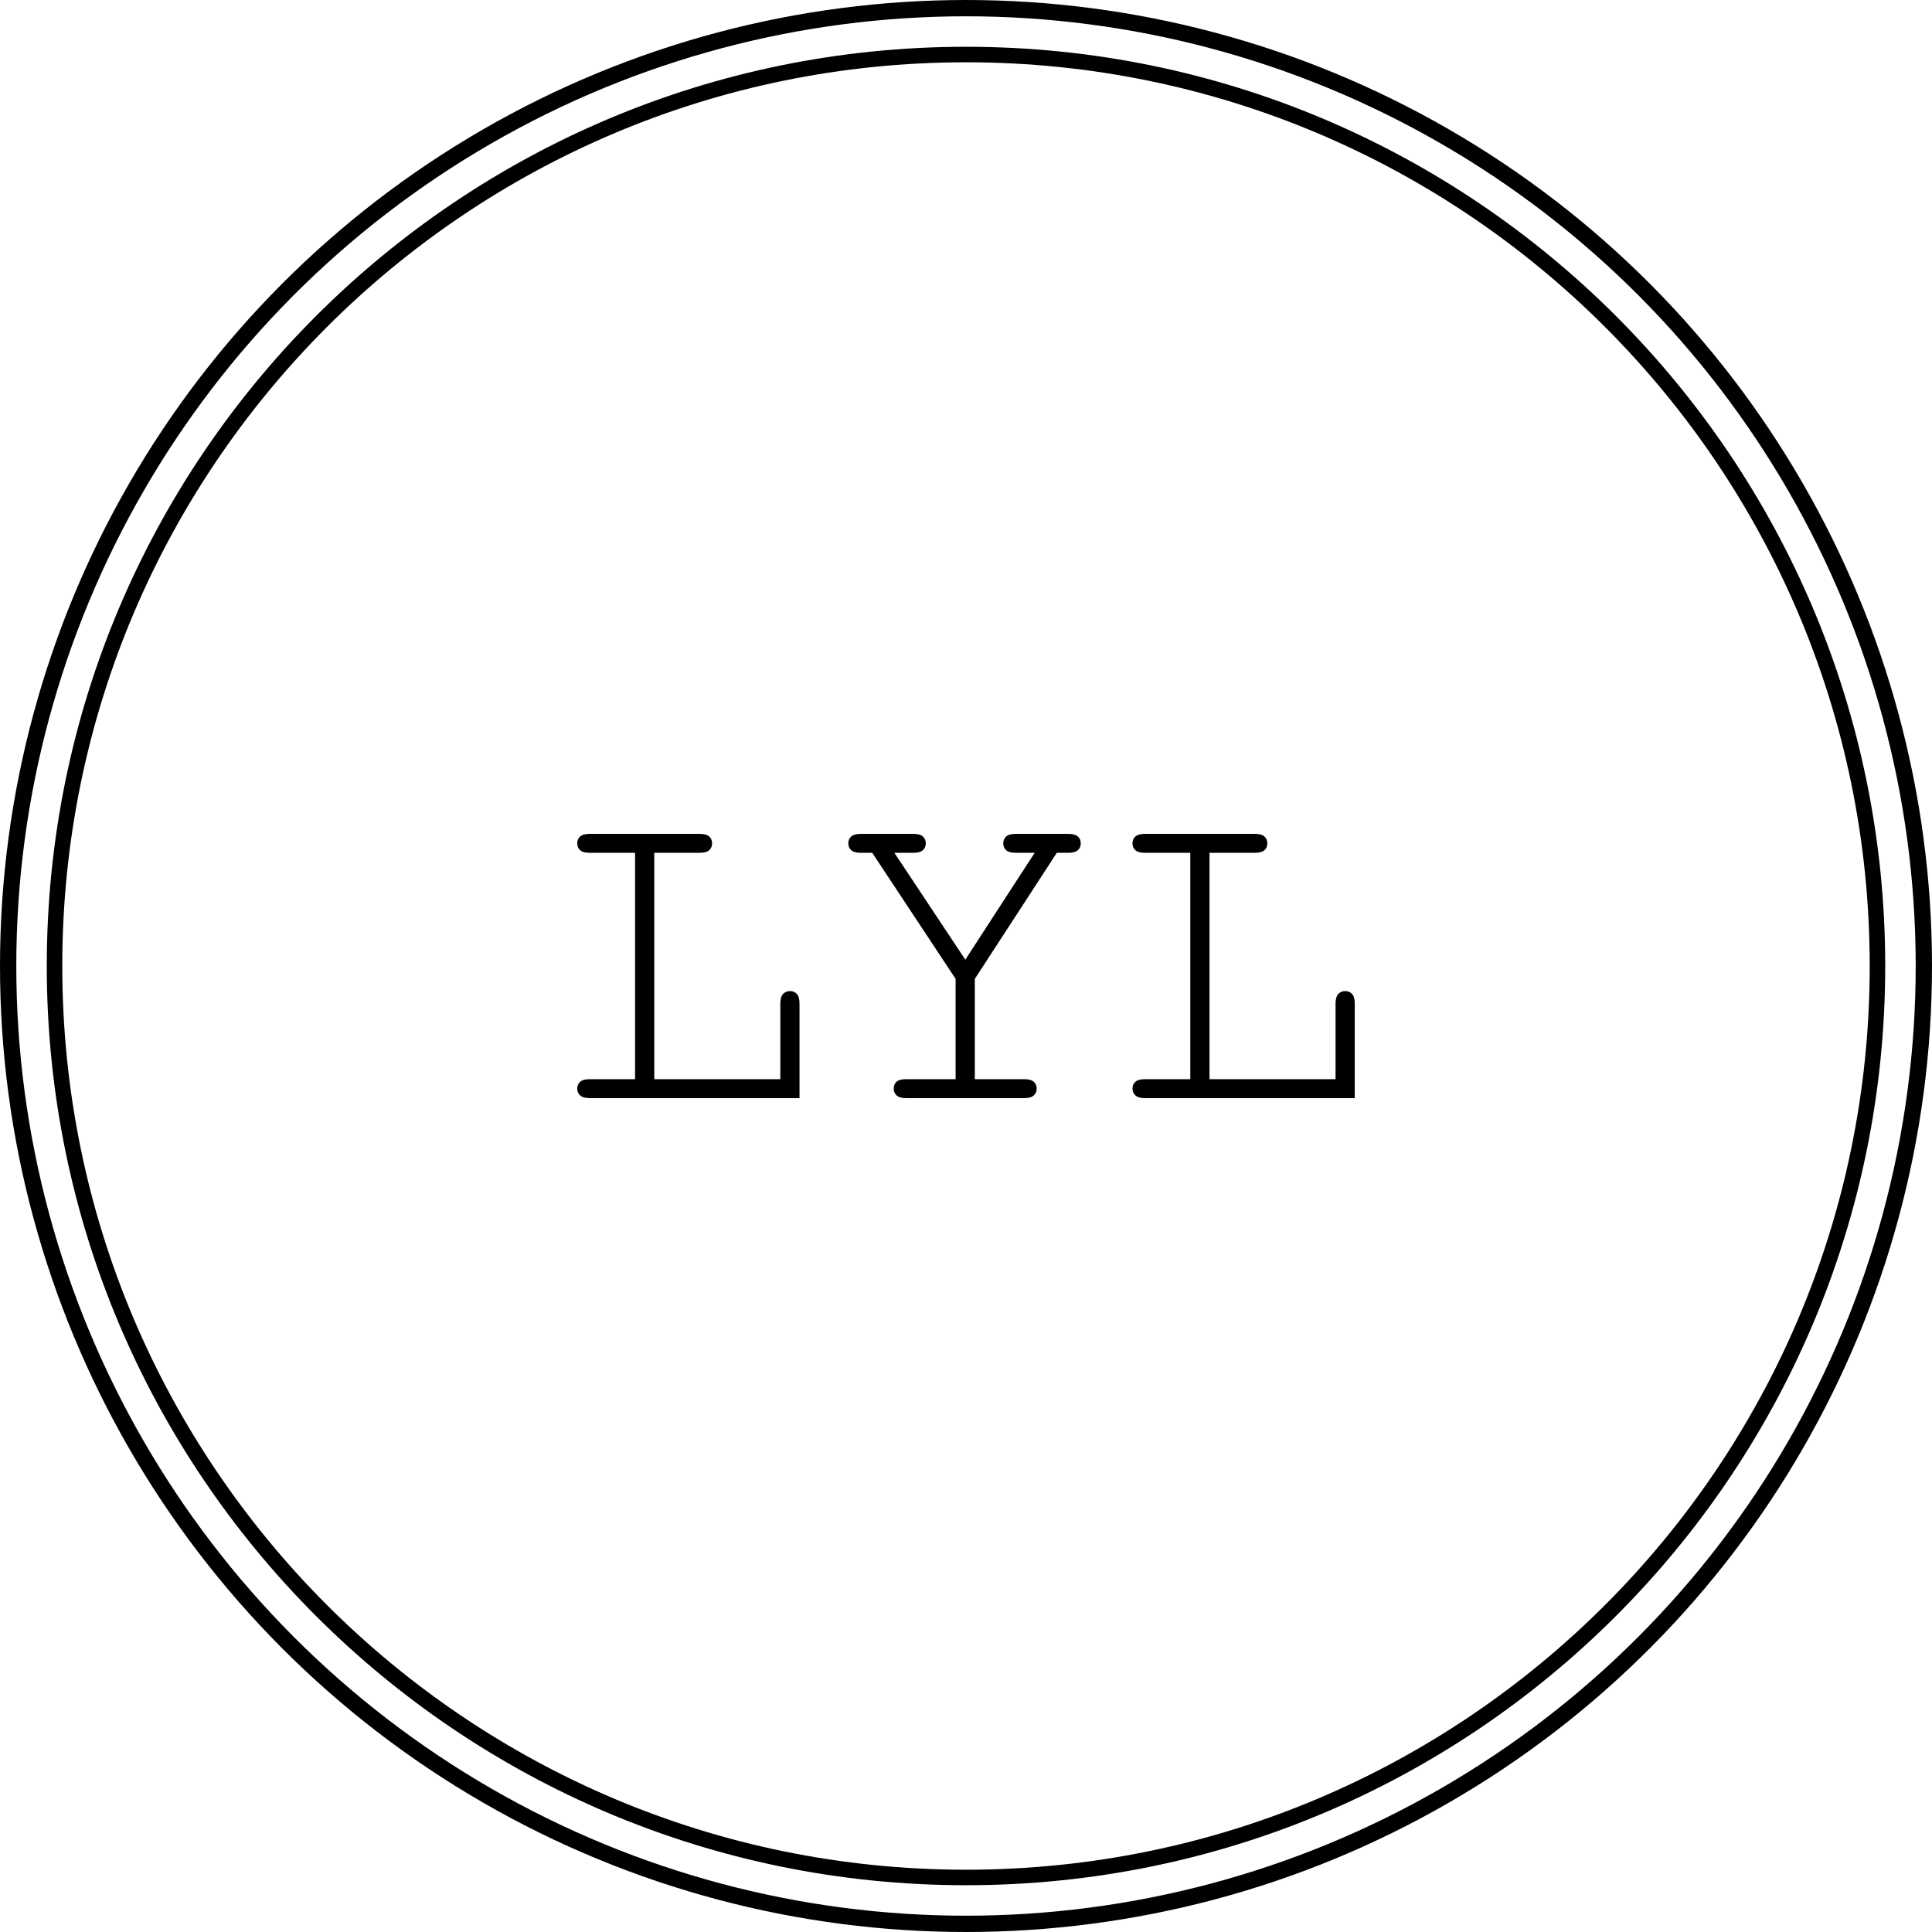 <?xml version="1.0" encoding="UTF-8"?>
<!-- Generator: Adobe Illustrator 16.0.0, SVG Export Plug-In . SVG Version: 6.00 Build 0)  -->
<svg xmlns="http://www.w3.org/2000/svg" xmlns:xlink="http://www.w3.org/1999/xlink" version="1.1" id="レイヤー_1" x="0px" y="0px" width="749.693px" height="749.693px" viewBox="0 0 749.693 749.693" xml:space="preserve">
<g>
	<g>
		
			<circle fill="none" stroke="#000000" stroke-width="6.325" stroke-linecap="round" stroke-miterlimit="10" cx="374.846" cy="374.846" r="371.684"></circle>
		<path fill="none" stroke="#000000" stroke-width="6.019" stroke-linecap="round" stroke-miterlimit="10" d="M728.531,374.846    c0,195.34-158.345,353.686-353.685,353.686c-195.338,0-353.687-158.346-353.687-353.686S179.508,21.161,374.846,21.161    C570.186,21.161,728.531,179.506,728.531,374.846z"></path>
	</g>
	<g>
		<path d="M253.885,330.933v87.828h48.91v-29.273c0-1.756,0.351-3.01,1.052-3.771c0.702-0.759,1.606-1.14,2.717-1.14    c1.05,0,1.928,0.364,2.63,1.095c0.7,0.734,1.05,2.004,1.05,3.816v36.638h-81.34c-1.754,0-3.011-0.353-3.77-1.055    c-0.76-0.701-1.14-1.577-1.14-2.628c0-1.111,0.379-2.003,1.14-2.676c0.758-0.67,2.016-1.006,3.77-1.006h17.53v-87.828h-17.53    c-1.754,0-3.011-0.336-3.77-1.006c-0.76-0.673-1.14-1.565-1.14-2.676c0-1.111,0.379-2.004,1.14-2.673    c0.758-0.669,2.016-1.01,3.77-1.01h42.511c1.754,0,3.009,0.341,3.77,1.01c0.758,0.669,1.14,1.562,1.14,2.673    c0,1.111-0.381,2.003-1.14,2.676c-0.761,0.669-2.016,1.006-3.77,1.006H253.885z"></path>
		<path d="M378.265,379.842v38.918h19.105c1.756,0,3.01,0.336,3.771,1.006c0.759,0.673,1.14,1.564,1.14,2.676    c0,1.051-0.381,1.927-1.14,2.628c-0.762,0.702-2.016,1.055-3.771,1.055h-45.666c-1.752,0-3.009-0.353-3.768-1.055    c-0.76-0.701-1.14-1.577-1.14-2.628c0-1.111,0.363-2.003,1.095-2.676c0.73-0.67,2.001-1.006,3.812-1.006h19.11v-38.918    l-32.345-48.91h-4.382c-1.752,0-3.011-0.336-3.77-1.006c-0.761-0.673-1.14-1.565-1.14-2.676c0-1.111,0.379-2.004,1.14-2.673    c0.758-0.669,2.018-1.01,3.77-1.01h20.248c1.754,0,3.009,0.341,3.77,1.01c0.758,0.669,1.14,1.562,1.14,2.673    c0,1.111-0.381,2.003-1.14,2.676c-0.761,0.669-2.016,1.006-3.77,1.006h-7.276l27.523,41.46l26.908-41.46h-7.186    c-1.81,0-3.099-0.336-3.857-1.006c-0.758-0.673-1.14-1.565-1.14-2.676c0-1.111,0.382-2.004,1.14-2.673    c0.759-0.669,2.048-1.01,3.857-1.01h20.16c1.756,0,3.009,0.341,3.768,1.01c0.762,0.669,1.144,1.562,1.144,2.673    c0,1.111-0.382,2.003-1.144,2.676c-0.759,0.669-2.012,1.006-3.768,1.006h-4.385L378.265,379.842z"></path>
		<path d="M469.336,330.933v87.828h48.91v-29.273c0-1.756,0.353-3.01,1.051-3.771c0.705-0.759,1.605-1.14,2.717-1.14    c1.055,0,1.931,0.364,2.632,1.095c0.702,0.734,1.051,2.004,1.051,3.816v36.638h-81.339c-1.756,0-3.013-0.353-3.771-1.055    c-0.762-0.701-1.14-1.577-1.14-2.628c0-1.111,0.378-2.003,1.14-2.676c0.759-0.67,2.016-1.006,3.771-1.006h17.528v-87.828h-17.528    c-1.756,0-3.013-0.336-3.771-1.006c-0.762-0.673-1.14-1.565-1.14-2.676c0-1.111,0.378-2.004,1.14-2.673    c0.759-0.669,2.016-1.01,3.771-1.01h42.511c1.752,0,3.01,0.341,3.768,1.01c0.759,0.669,1.14,1.562,1.14,2.673    c0,1.111-0.381,2.003-1.14,2.676c-0.758,0.669-2.016,1.006-3.768,1.006H469.336z"></path>
	</g>
</g>
<g>
</g>
<g>
</g>
<g>
</g>
<g>
</g>
<g>
</g>
<g>
</g>
<g>
</g>
<g>
</g>
<g>
</g>
<g>
</g>
<g>
</g>
<g>
</g>
<g>
</g>
<g>
</g>
<g>
</g>
</svg>
